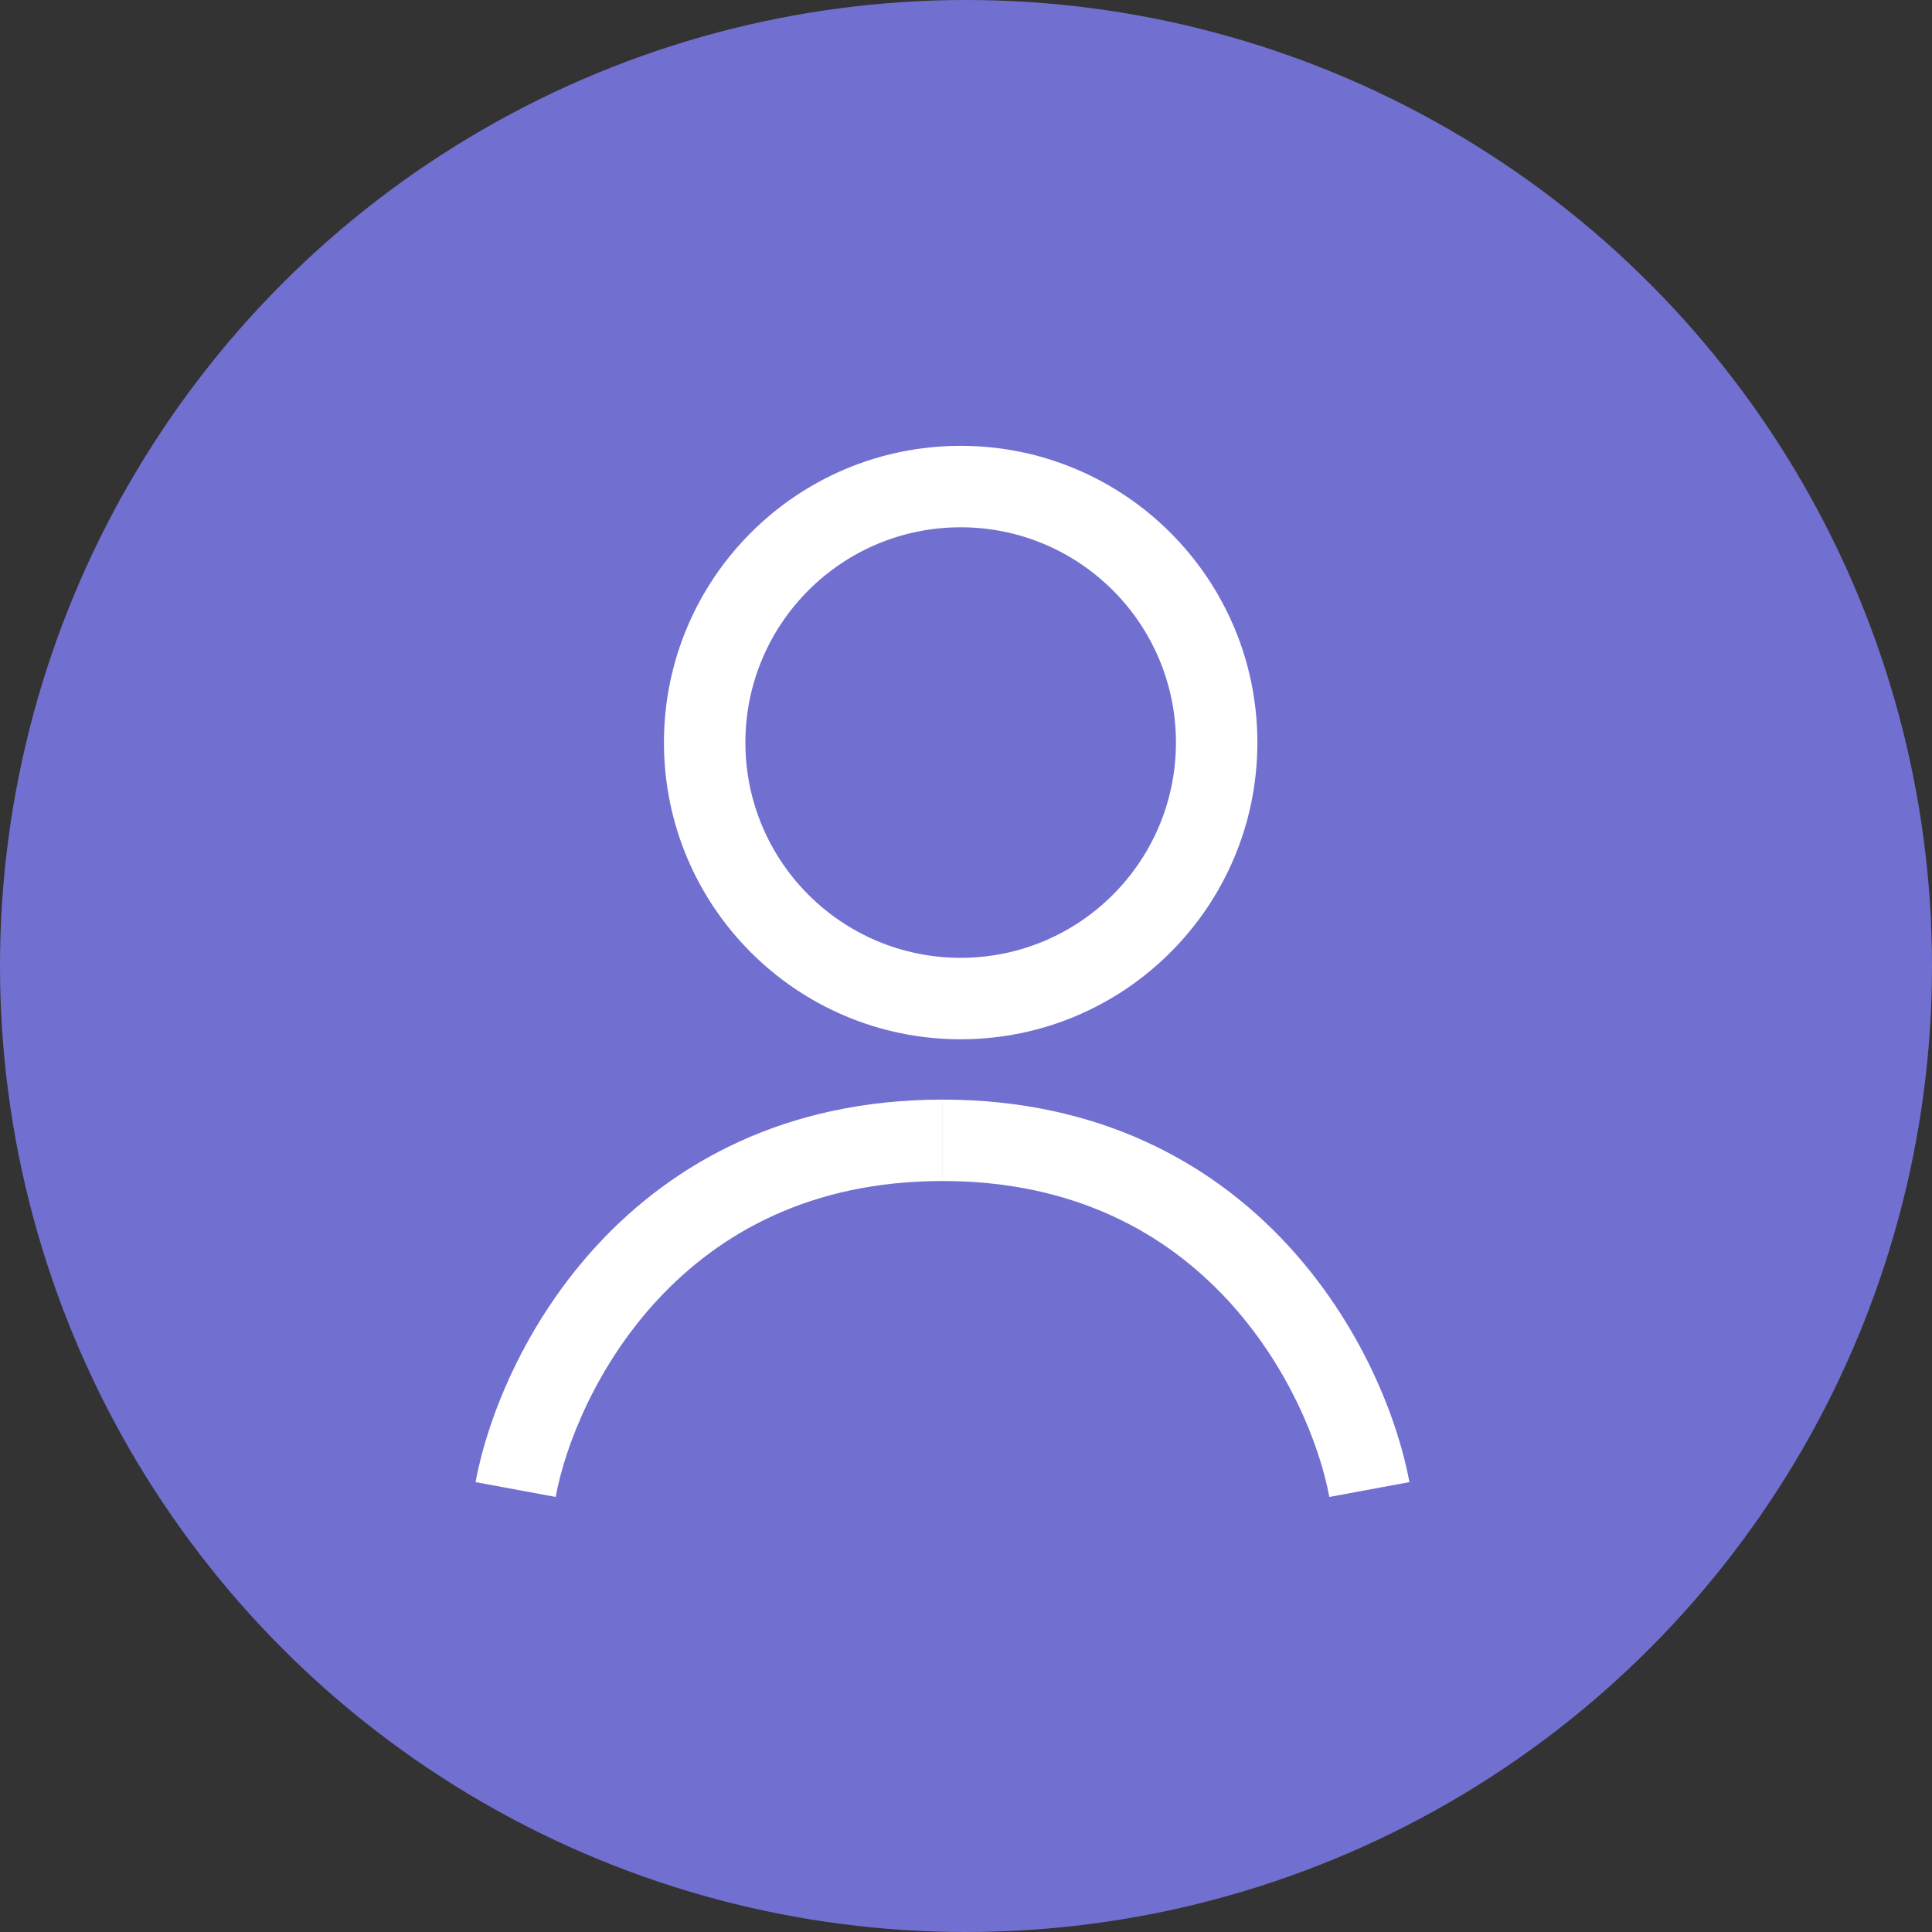 <svg width="65" height="65" viewBox="0 0 65 65" fill="none" xmlns="http://www.w3.org/2000/svg">
<rect x="0" y="0" width="65" height="65" fill="#333333" stroke="none"/>
<circle cx="32.5" cy="32.5" r="32.5" fill="#7170D1"/>
<path fill-rule="evenodd" clip-rule="evenodd" d="M32.32 32.225C36.32 32.225 39.563 28.982 39.563 24.983C39.563 20.983 36.32 17.74 32.32 17.74C28.32 17.74 25.078 20.983 25.078 24.983C25.078 28.982 28.32 32.225 32.32 32.225ZM32.32 34.965C37.834 34.965 42.303 30.496 42.303 24.983C42.303 19.469 37.834 15 32.32 15C26.807 15 22.338 19.469 22.338 24.983C22.338 30.496 26.807 34.965 32.32 34.965ZM22.147 43.704C20.066 45.937 19.016 48.627 18.694 50.363L16 49.864C16.404 47.684 17.661 44.499 20.143 41.836C22.659 39.136 26.421 36.995 31.708 36.995V39.734C27.248 39.734 24.193 41.509 22.147 43.704ZM44.724 50.363C44.402 48.627 43.352 45.937 41.271 43.704C39.225 41.509 36.17 39.734 31.71 39.734V36.995C36.997 36.995 40.759 39.136 43.275 41.836C45.757 44.499 47.014 47.684 47.418 49.864L44.724 50.363Z" fill="white"/>
</svg>
